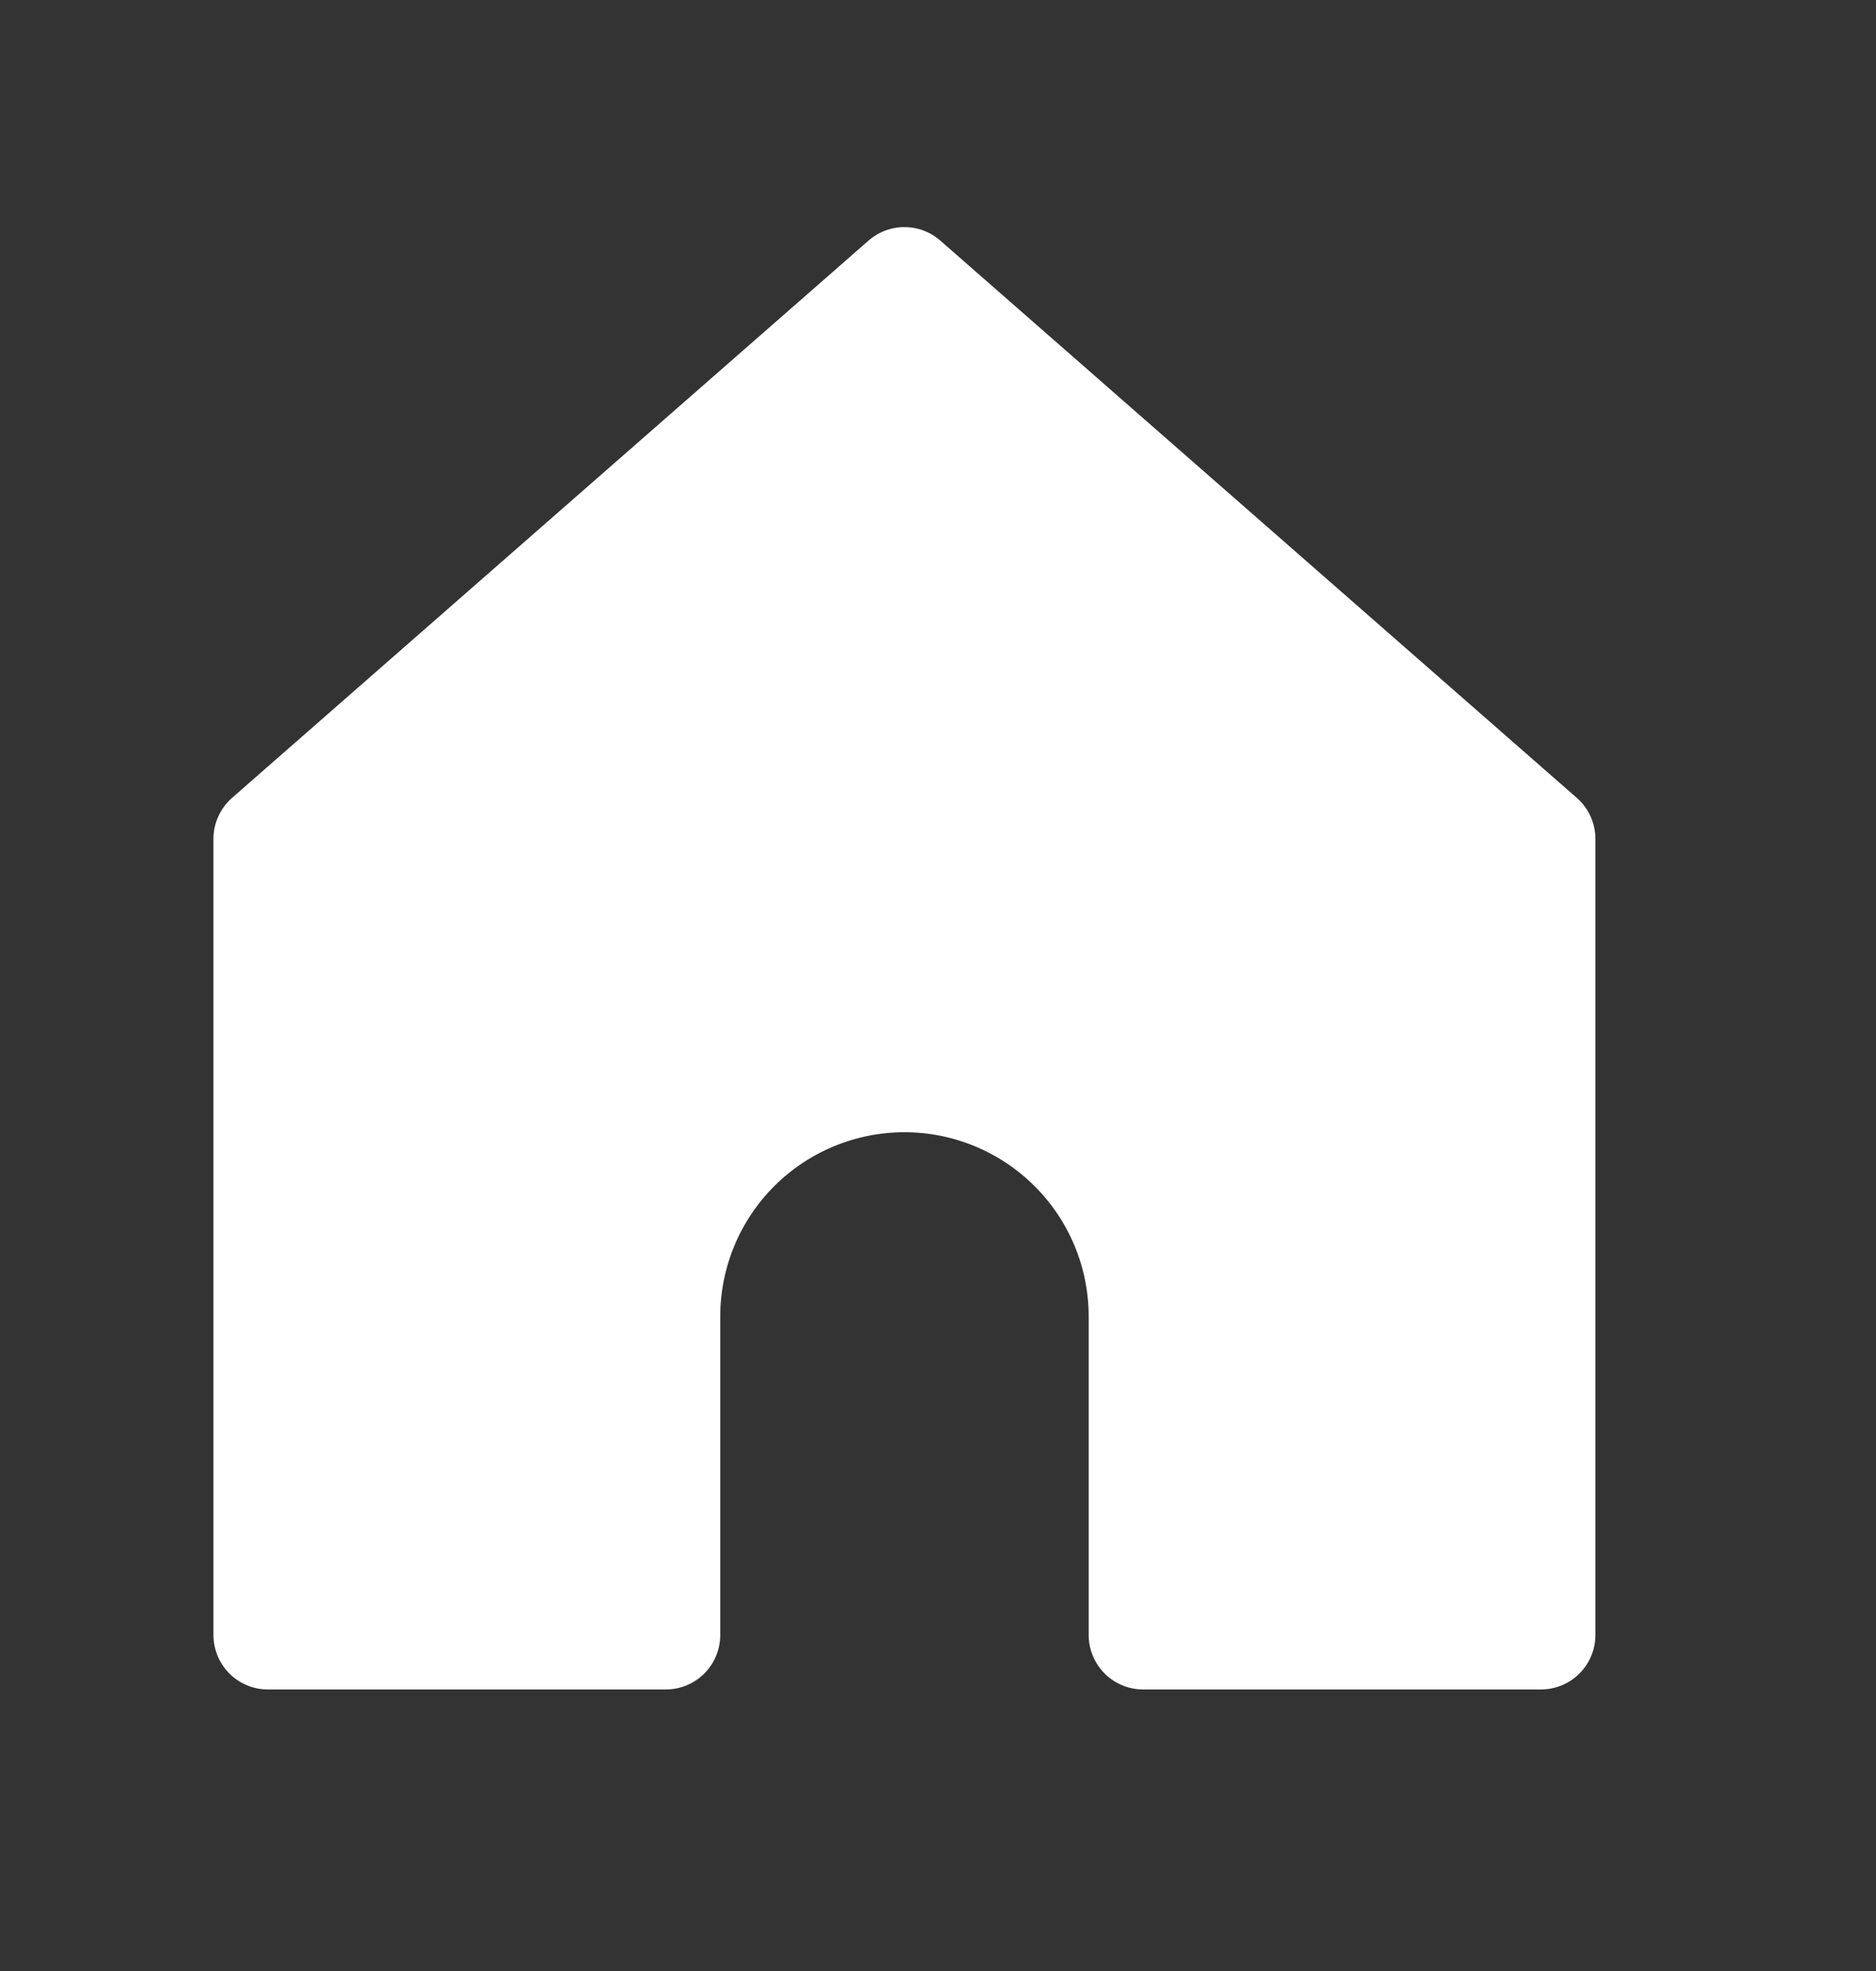 <svg width="20" height="21" viewBox="0 0 20 21" fill="none" xmlns="http://www.w3.org/2000/svg">
<rect x="0" y="0" width="20" height="21" fill="#333333" stroke="none"/>
<path d="M2.856 8.938L9.642 3L16.428 8.938V17.42H12.187V14.027C12.187 13.352 11.919 12.705 11.441 12.228C10.964 11.751 10.317 11.483 9.642 11.483C8.967 11.483 8.32 11.751 7.843 12.228C7.366 12.705 7.098 13.352 7.098 14.027V17.42H2.856L2.856 8.938Z" fill="white" stroke="white" stroke-width="1.161" stroke-linecap="round" stroke-linejoin="round"/>
</svg>
